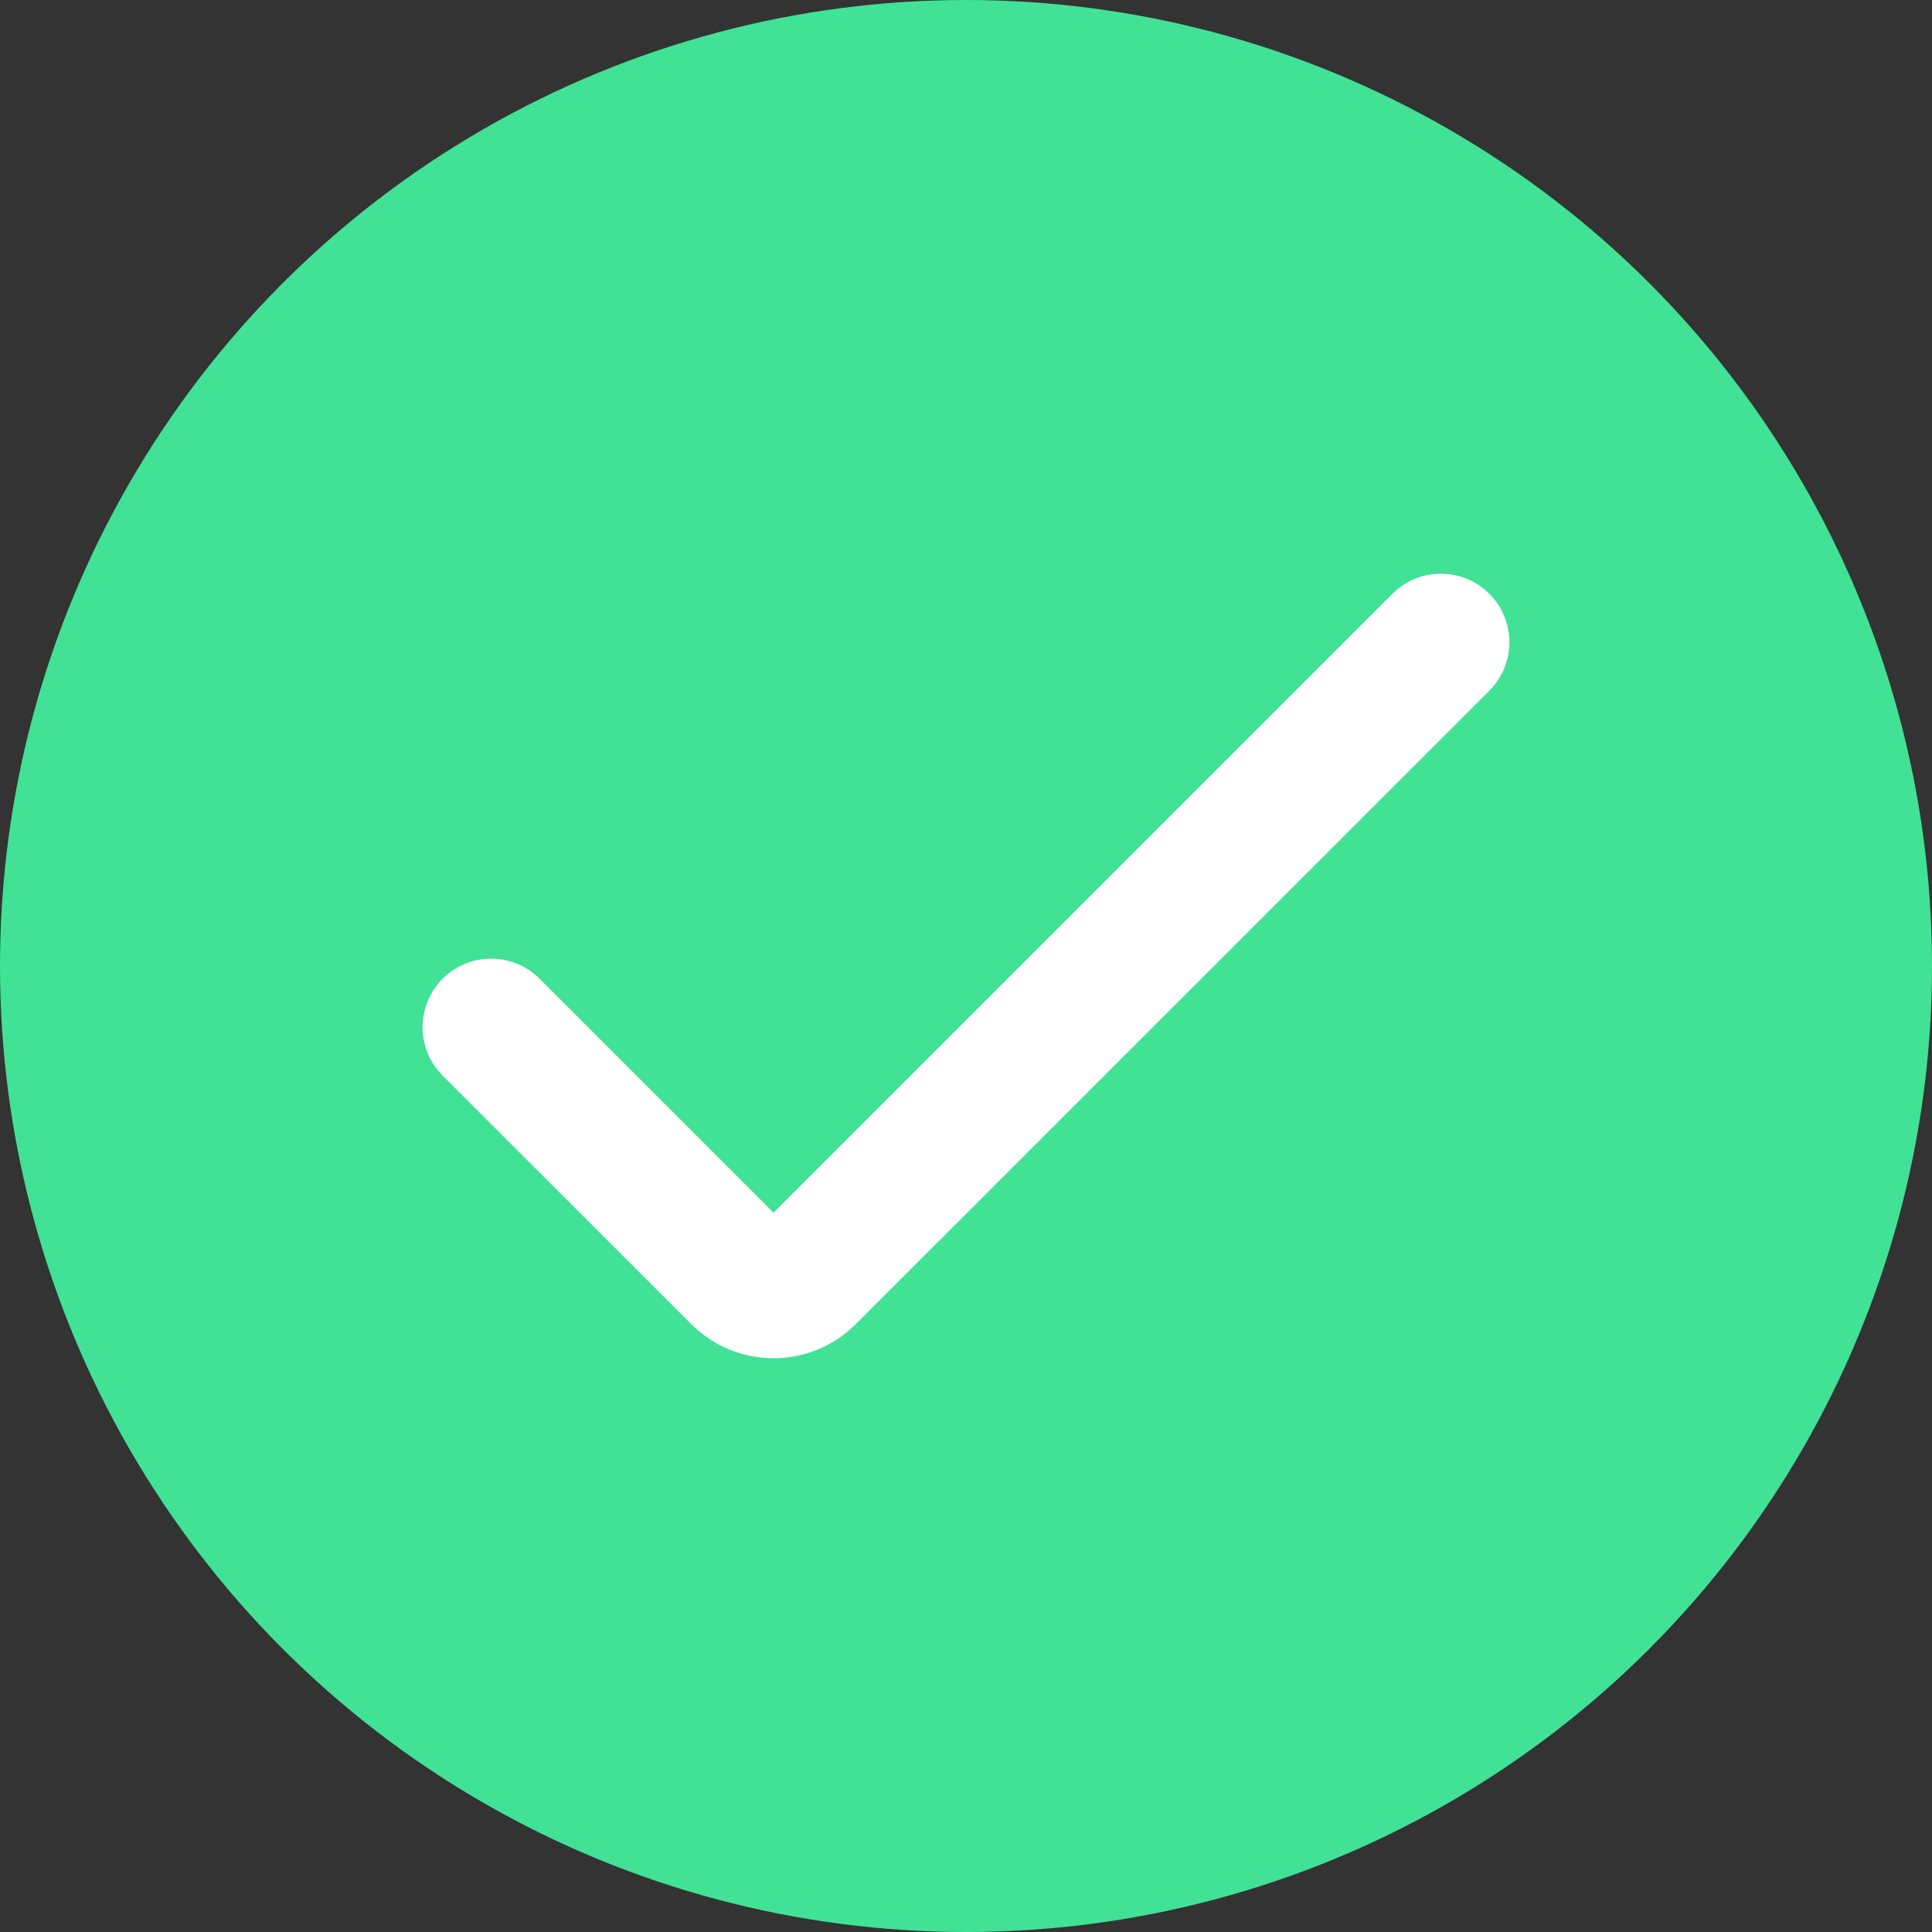 <svg width="32" height="32" viewBox="0 0 32 32" fill="none" xmlns="http://www.w3.org/2000/svg">
<rect x="0" y="0" width="32" height="32" fill="#333333" stroke="none"/>
<circle cx="16" cy="16" r="16" fill="#41E296"/>
<path d="M12.812 22.497C12.301 22.497 11.811 22.294 11.45 21.932L7.332 17.816C6.889 17.373 6.889 16.655 7.332 16.211C7.776 15.768 8.494 15.768 8.937 16.211L12.812 20.086L23.063 9.835C23.506 9.392 24.224 9.392 24.668 9.835C25.111 10.278 25.111 10.997 24.668 11.44L14.174 21.932C13.813 22.294 13.323 22.497 12.812 22.497Z" fill="white"/>
</svg>

